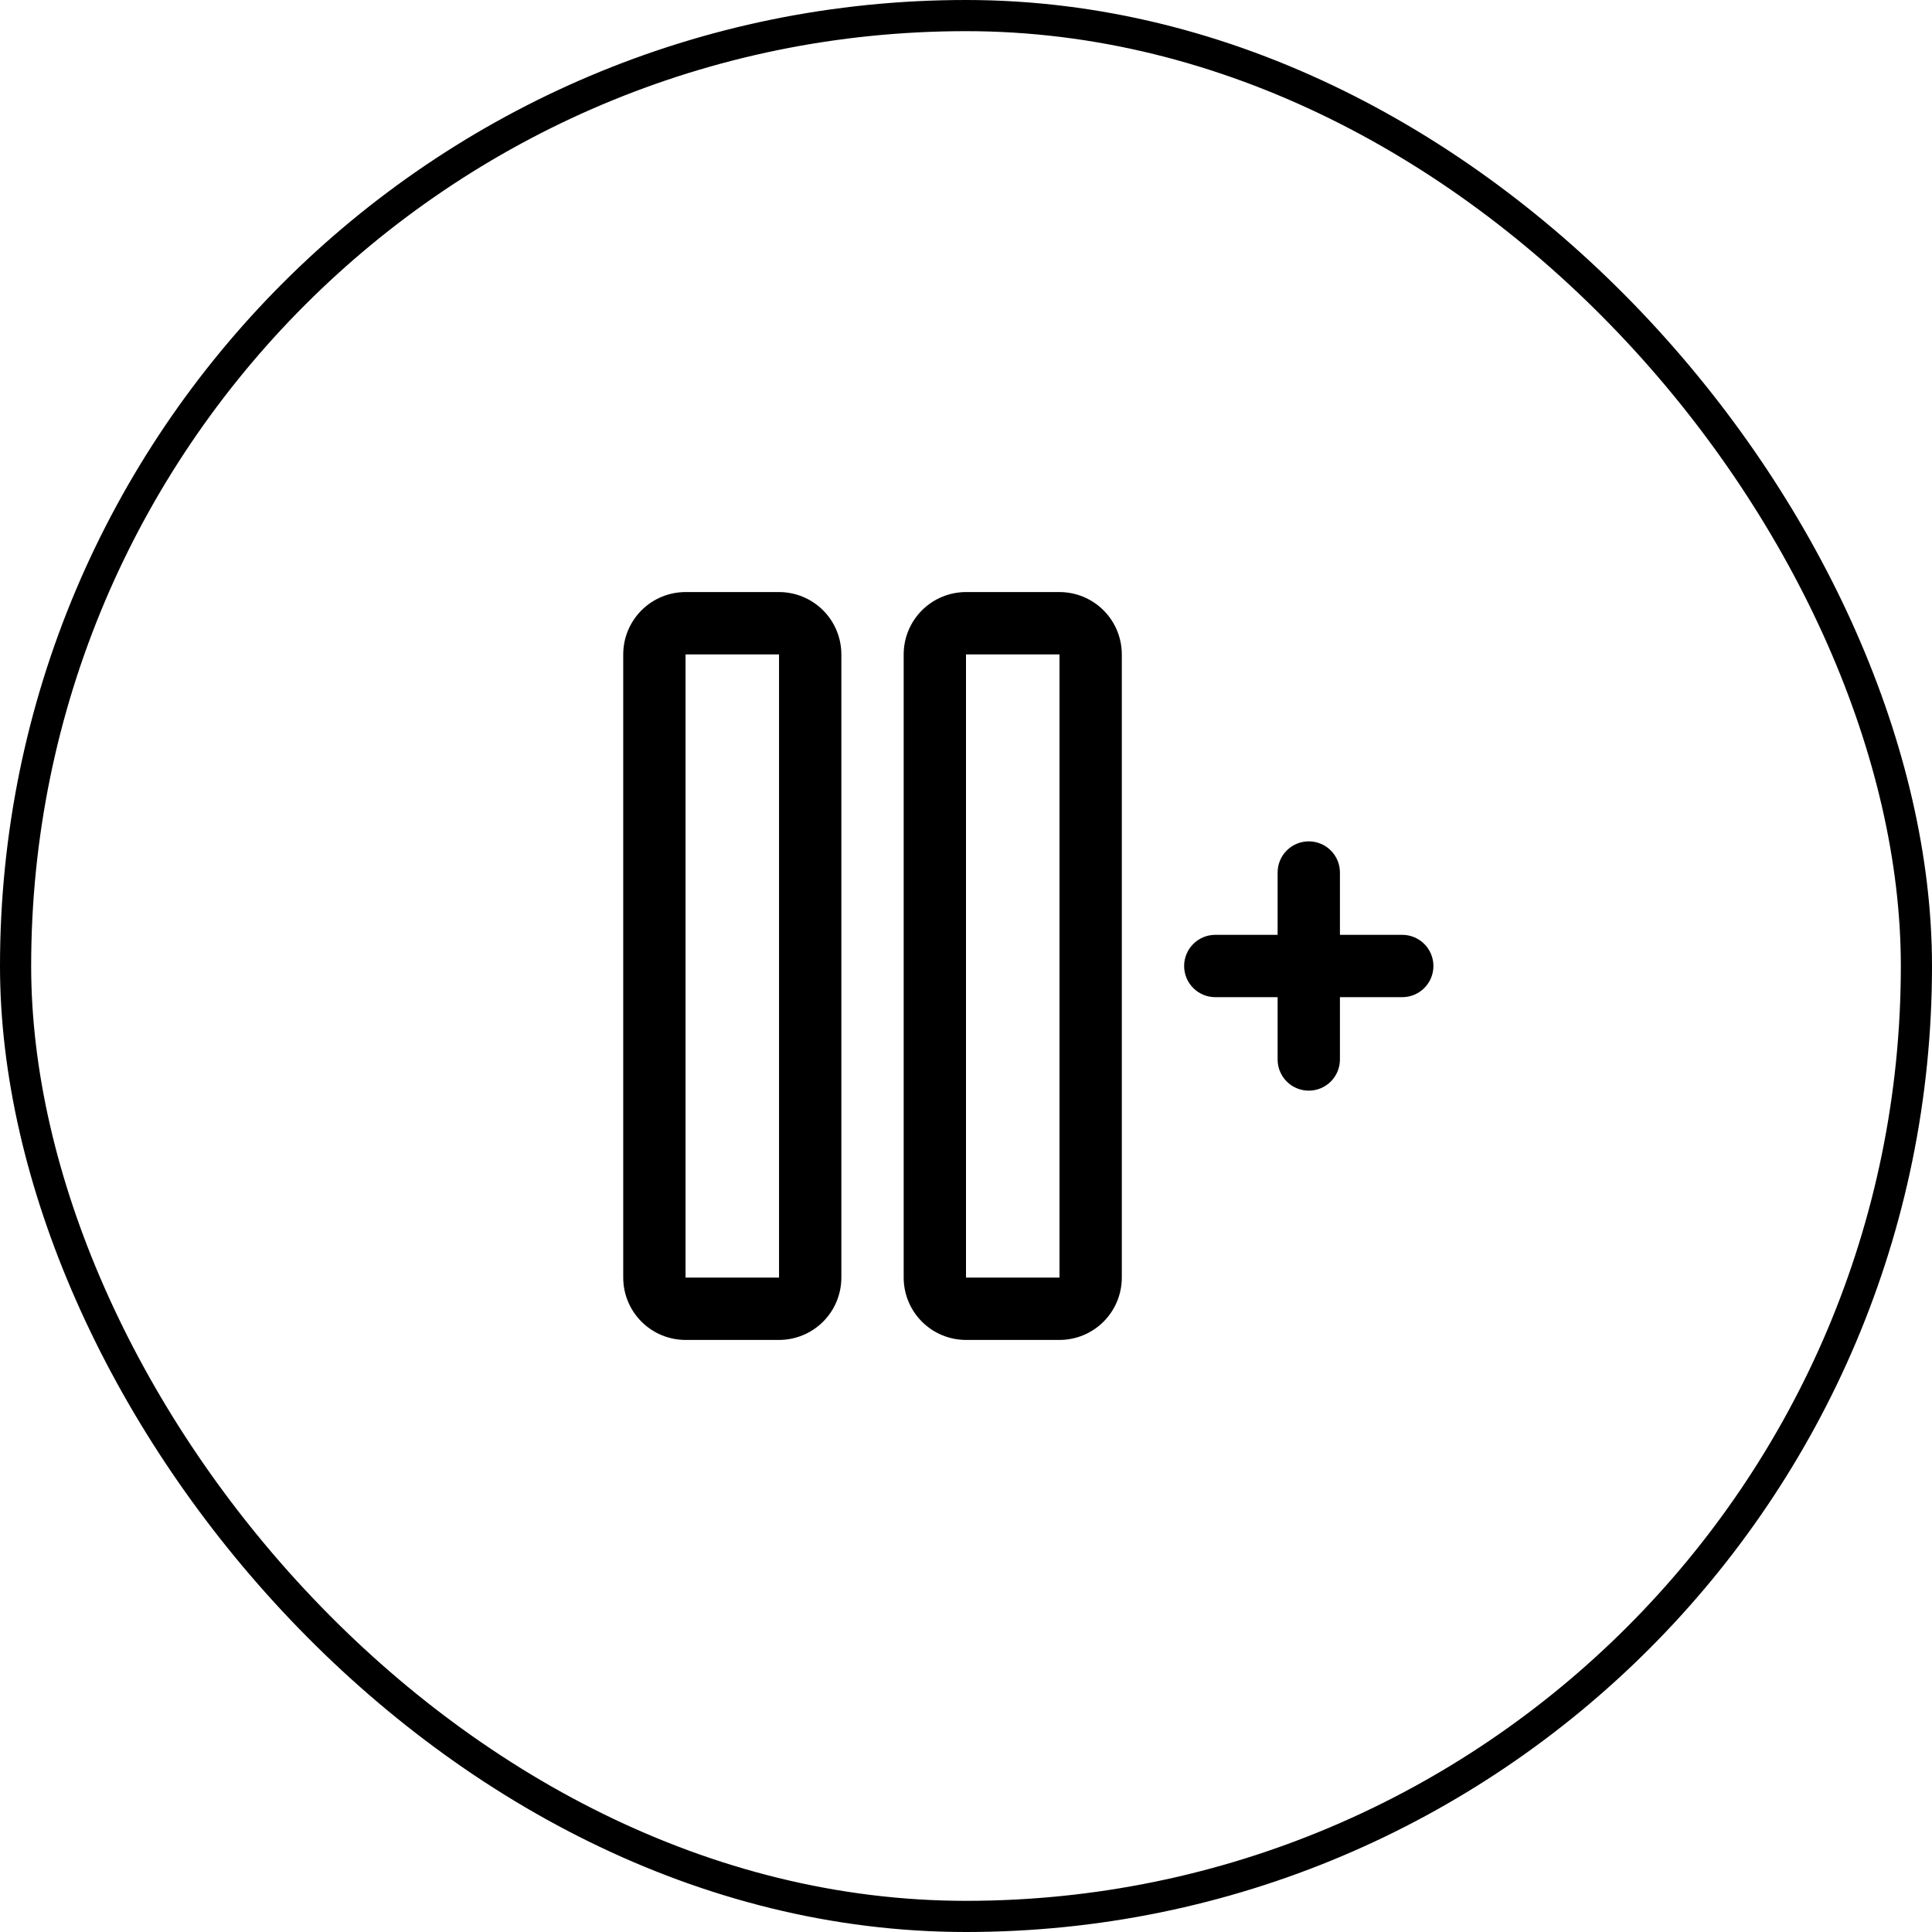 <?xml version="1.0" encoding="UTF-8"?> <svg xmlns="http://www.w3.org/2000/svg" width="62" height="62" viewBox="0 0 62 62" fill="none"><rect x="0.5" y="0.5" width="61" height="61" rx="30.5" stroke="black"></rect><path d="M25 19H22C21.47 19 20.961 19.211 20.586 19.586C20.211 19.961 20 20.47 20 21V41C20 41.53 20.211 42.039 20.586 42.414C20.961 42.789 21.47 43 22 43H25C25.53 43 26.039 42.789 26.414 42.414C26.789 42.039 27 41.53 27 41V21C27 20.47 26.789 19.961 26.414 19.586C26.039 19.211 25.53 19 25 19ZM25 41H22V21H25V41ZM34 19H31C30.47 19 29.961 19.211 29.586 19.586C29.211 19.961 29 20.47 29 21V41C29 41.53 29.211 42.039 29.586 42.414C29.961 42.789 30.47 43 31 43H34C34.53 43 35.039 42.789 35.414 42.414C35.789 42.039 36 41.53 36 41V21C36 20.47 35.789 19.961 35.414 19.586C35.039 19.211 34.53 19 34 19ZM34 41H31V21H34V41ZM46 31C46 31.265 45.895 31.52 45.707 31.707C45.52 31.895 45.265 32 45 32H43V34C43 34.265 42.895 34.52 42.707 34.707C42.52 34.895 42.265 35 42 35C41.735 35 41.48 34.895 41.293 34.707C41.105 34.52 41 34.265 41 34V32H39C38.735 32 38.48 31.895 38.293 31.707C38.105 31.52 38 31.265 38 31C38 30.735 38.105 30.48 38.293 30.293C38.48 30.105 38.735 30 39 30H41V28C41 27.735 41.105 27.48 41.293 27.293C41.48 27.105 41.735 27 42 27C42.265 27 42.52 27.105 42.707 27.293C42.895 27.48 43 27.735 43 28V30H45C45.265 30 45.52 30.105 45.707 30.293C45.895 30.48 46 30.735 46 31Z" fill="black"></path></svg> 
